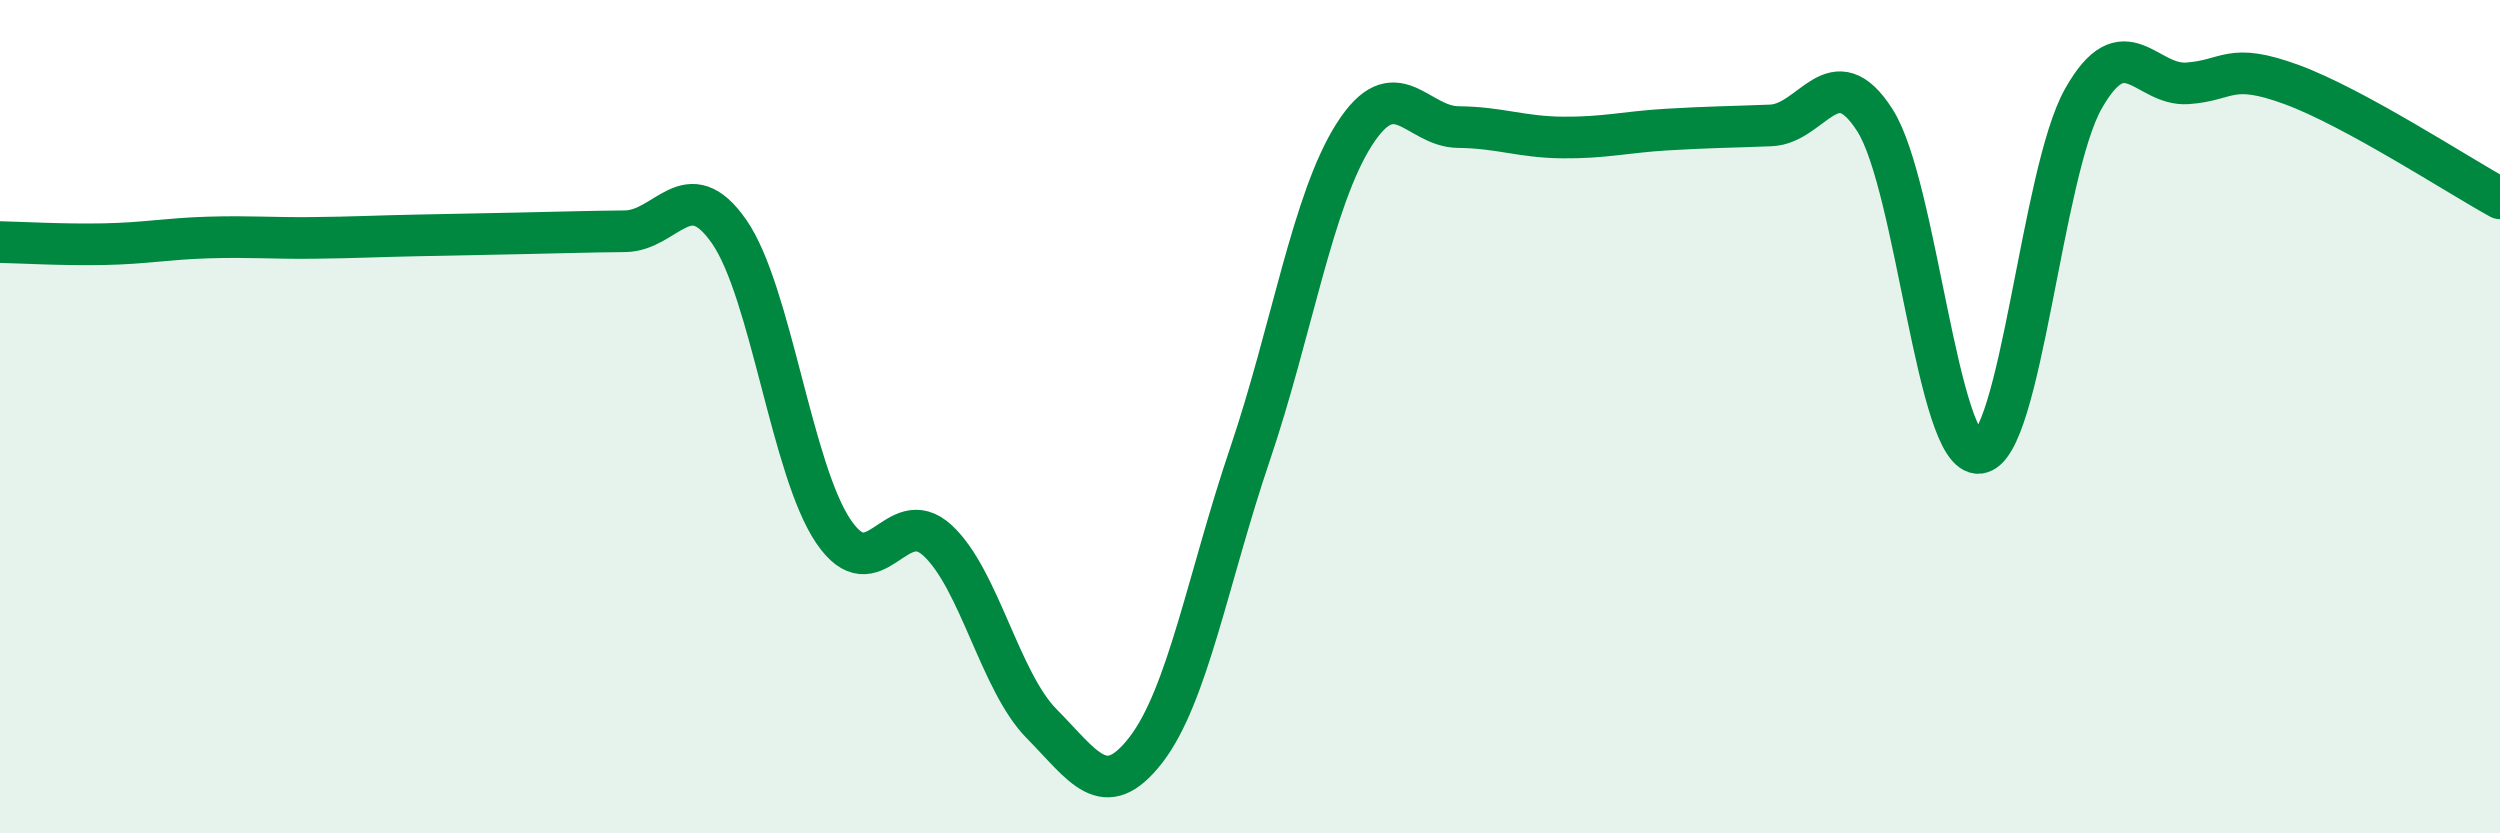 
    <svg width="60" height="20" viewBox="0 0 60 20" xmlns="http://www.w3.org/2000/svg">
      <path
        d="M 0,5.81 C 0.5,5.82 1.5,5.88 2.5,5.86 C 3.5,5.84 4,5.73 5,5.7 C 6,5.67 6.5,5.72 7.5,5.71 C 8.5,5.7 9,5.67 10,5.65 C 11,5.63 11.5,5.62 12.5,5.6 C 13.5,5.58 14,5.56 15,5.55 C 16,5.54 16.5,4.12 17.5,5.56 C 18.5,7 19,11.27 20,12.75 C 21,14.23 21.5,12.05 22.5,12.97 C 23.5,13.89 24,16.36 25,17.37 C 26,18.38 26.5,19.29 27.5,18 C 28.5,16.71 29,13.85 30,10.9 C 31,7.95 31.5,4.8 32.5,3.23 C 33.5,1.66 34,3.04 35,3.05 C 36,3.06 36.5,3.29 37.5,3.3 C 38.5,3.31 39,3.17 40,3.11 C 41,3.05 41.5,3.05 42.5,3.01 C 43.5,2.97 44,1.32 45,2.89 C 46,4.46 46.5,10.97 47.5,10.87 C 48.5,10.77 49,4.14 50,2.37 C 51,0.6 51.5,2.07 52.5,2 C 53.5,1.93 53.5,1.48 55,2.03 C 56.5,2.58 59,4.21 60,4.76L60 20L0 20Z"
        fill="#008740"
        opacity="0.1"
        stroke-linecap="round"
        stroke-linejoin="round"
      />
      <path
        d="M 0,5.81 C 0.5,5.82 1.5,5.88 2.5,5.86 C 3.5,5.84 4,5.73 5,5.7 C 6,5.67 6.5,5.72 7.5,5.71 C 8.5,5.7 9,5.67 10,5.65 C 11,5.63 11.5,5.62 12.5,5.6 C 13.5,5.58 14,5.56 15,5.55 C 16,5.54 16.5,4.12 17.5,5.56 C 18.5,7 19,11.27 20,12.75 C 21,14.23 21.5,12.05 22.5,12.97 C 23.5,13.89 24,16.36 25,17.37 C 26,18.38 26.5,19.29 27.5,18 C 28.5,16.71 29,13.85 30,10.9 C 31,7.95 31.5,4.8 32.5,3.23 C 33.5,1.66 34,3.04 35,3.05 C 36,3.06 36.5,3.29 37.5,3.3 C 38.5,3.31 39,3.17 40,3.11 C 41,3.05 41.5,3.05 42.5,3.01 C 43.5,2.97 44,1.32 45,2.89 C 46,4.46 46.5,10.97 47.5,10.87 C 48.5,10.77 49,4.14 50,2.37 C 51,0.6 51.5,2.07 52.5,2 C 53.5,1.93 53.5,1.48 55,2.03 C 56.5,2.58 59,4.21 60,4.76"
        stroke="#008740"
        stroke-width="1"
        fill="none"
        stroke-linecap="round"
        stroke-linejoin="round"
      />
    </svg>
  